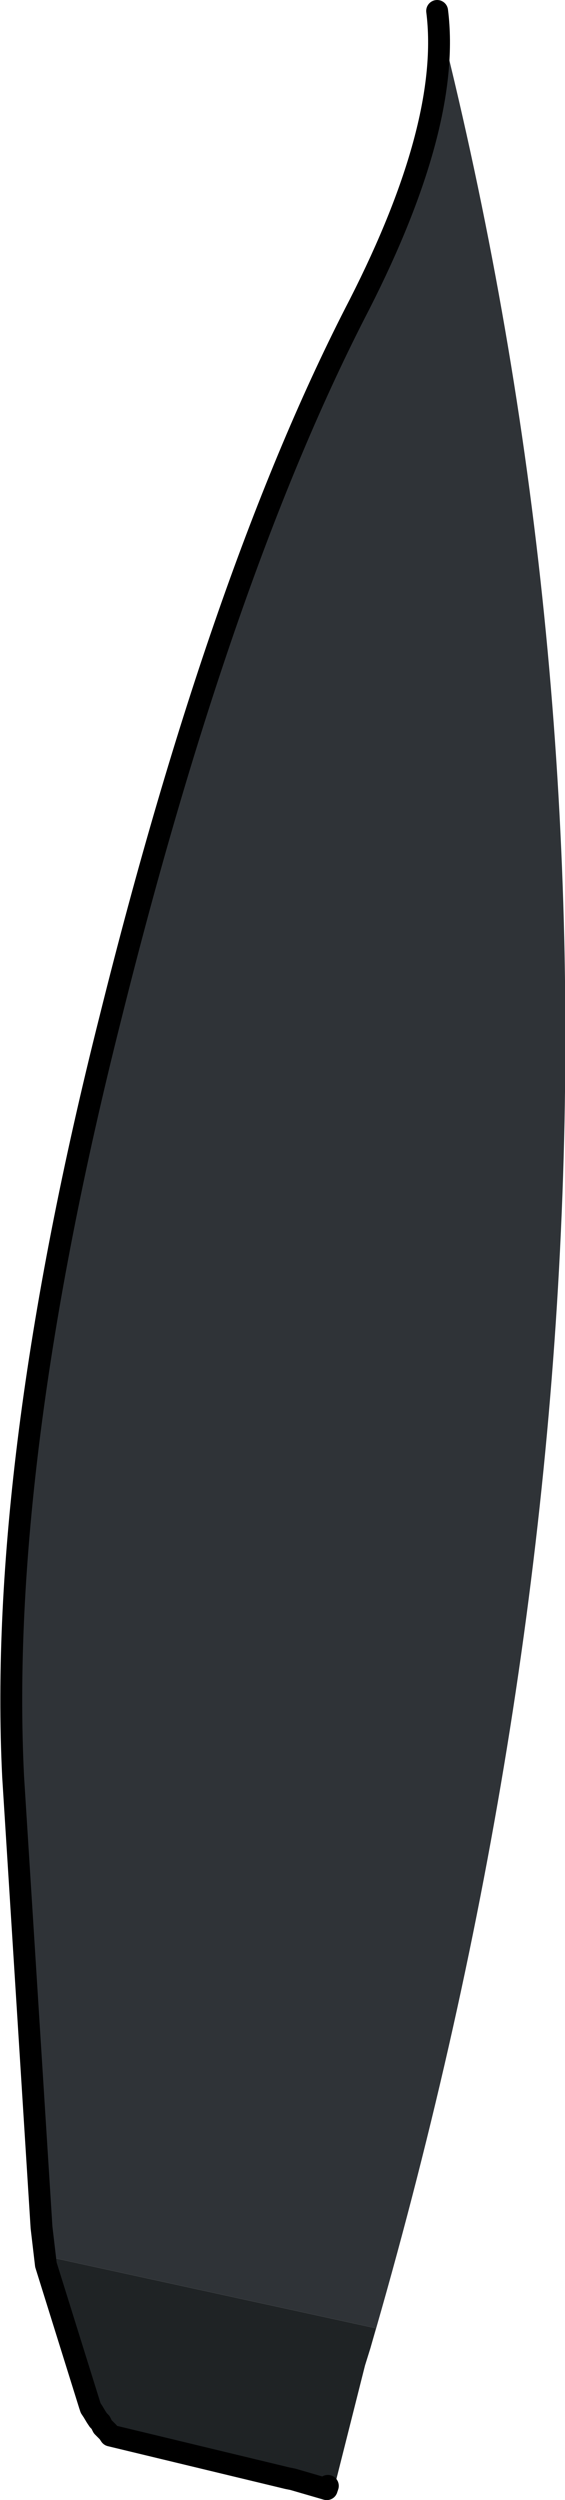 <?xml version="1.0" encoding="UTF-8" standalone="no"?>
<svg xmlns:xlink="http://www.w3.org/1999/xlink" height="114.2px" width="25.85px" xmlns="http://www.w3.org/2000/svg">
  <g transform="matrix(1.0, 0.0, 0.0, 1.0, 5.15, 279.55)">
    <path d="M-3.05 -176.1 L-3.25 -177.8 -4.55 -198.4 Q-5.25 -212.65 -0.1 -233.05 5.0 -253.5 11.3 -265.65 15.5 -273.9 14.85 -279.05 27.95 -227.65 11.8 -172.3 L12.05 -173.2 -3.1 -176.5 -3.05 -176.1 M8.25 -166.3 L9.85 -166.0 9.8 -165.85 8.25 -166.3" fill="#2f3337" fill-rule="evenodd" stroke="none"/>
    <path d="M-3.05 -176.1 L-3.1 -176.5 12.05 -173.2 11.8 -172.3 11.55 -171.5 10.15 -165.95 9.85 -166.0 8.25 -166.3 8.0 -166.35 -0.1 -168.3 -0.2 -168.45 -0.35 -168.6 -0.45 -168.7 -0.55 -168.9 -0.65 -169.0 -0.75 -169.15 -0.9 -169.4 -1.0 -169.55 -1.05 -169.7 -3.05 -176.1" fill="#1f2325" fill-rule="evenodd" stroke="none"/>
    <path d="M14.85 -279.05 Q15.5 -273.9 11.3 -265.65 5.0 -253.5 -0.1 -233.05 -5.25 -212.65 -4.55 -198.4 L-3.25 -177.8 -3.05 -176.1 -1.05 -169.7 -1.0 -169.55 -0.9 -169.4 -0.75 -169.15 -0.65 -169.0 -0.55 -168.9 -0.45 -168.7 -0.35 -168.6 -0.2 -168.45 -0.1 -168.3 8.0 -166.35 8.25 -166.3 9.8 -165.85 9.85 -166.0" fill="none" stroke="#000000" stroke-linecap="round" stroke-linejoin="round" stroke-width="1.0"/>
  </g>
</svg>
